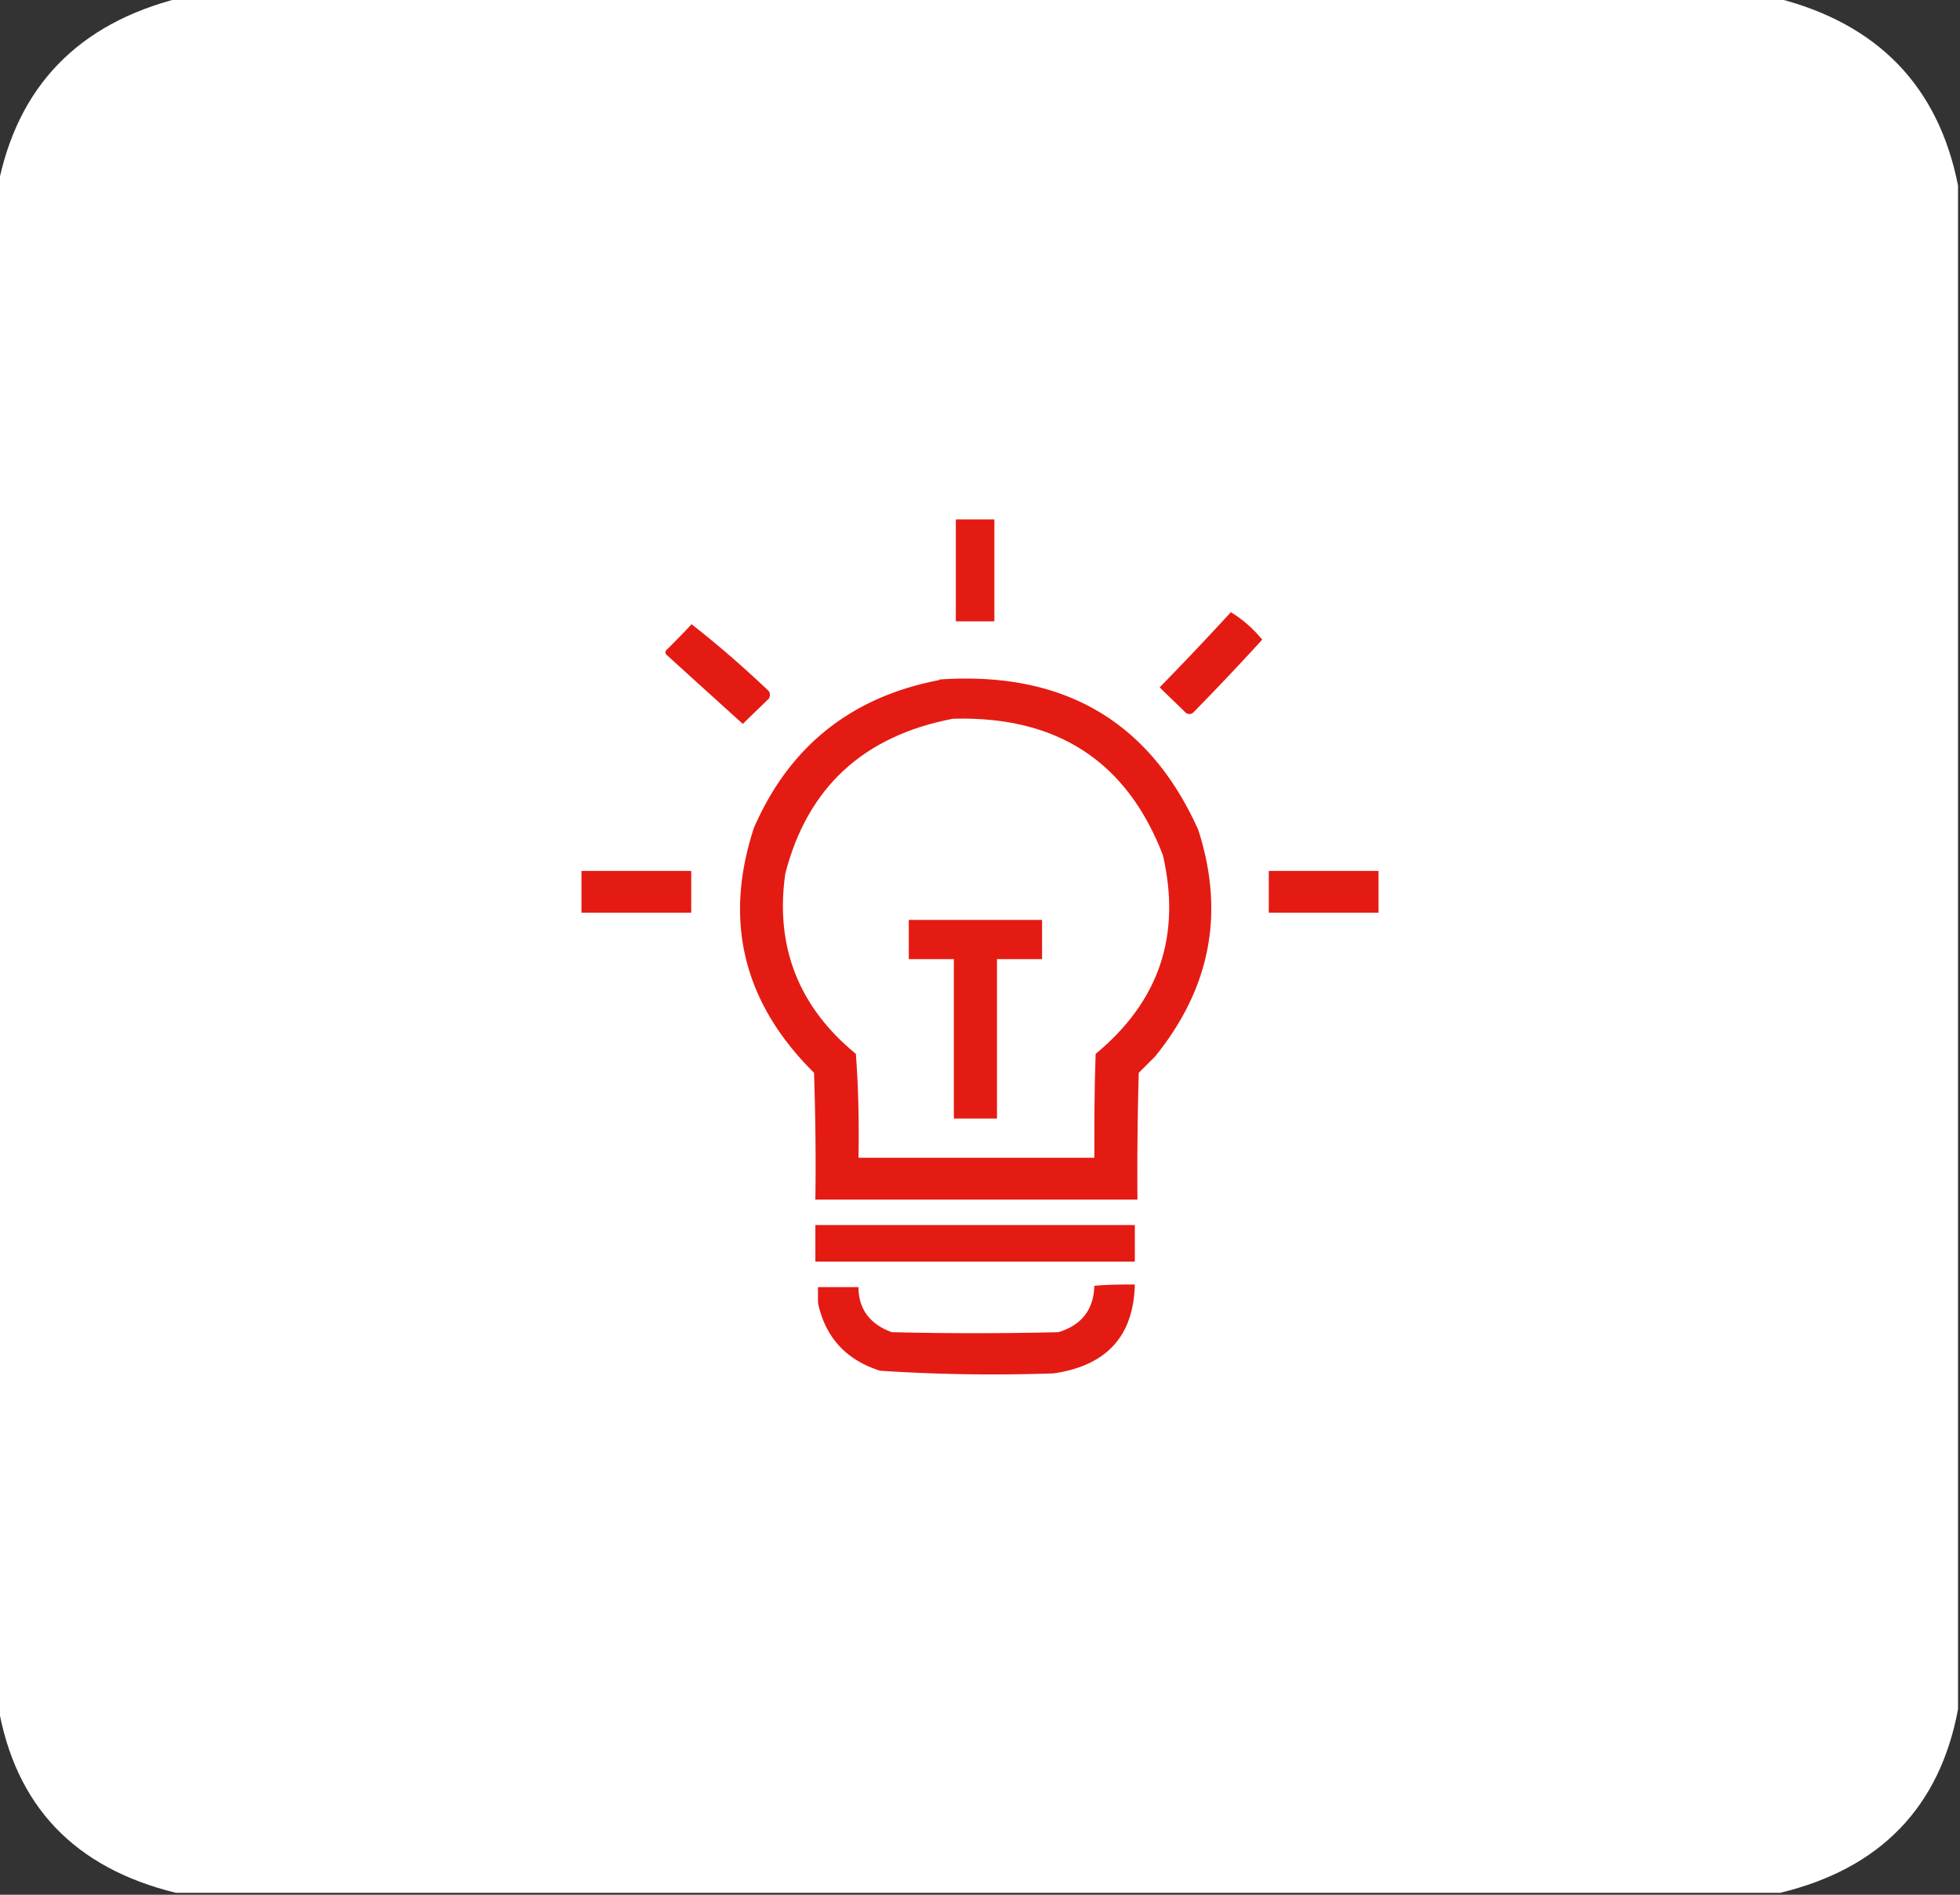 <?xml version="1.0" encoding="UTF-8"?> <svg xmlns="http://www.w3.org/2000/svg" xmlns:svg="http://www.w3.org/2000/svg" width="30" height="29"><rect width="100%" height="100%" fill="#333333" stroke="none"/><g class="layer"><title>Layer 1</title><path d="m2.75,-0.03l24.44,0c1.55,0.39 2.48,1.35 2.78,2.87l0,23.32c-0.28,1.5 -1.19,2.44 -2.72,2.81l-24.56,0c-1.55,-0.38 -2.46,-1.33 -2.72,-2.87l0,-23.26c0.3,-1.52 1.23,-2.48 2.78,-2.87zm0,0" fill="#ffffff" fill-rule="evenodd" id="svg_1" transform="matrix(1 0 0 1 0 0)"></path><g id="svg_9"><path d="m14.63,7.95l0.59,0l0,1.56l-0.59,0l0,-1.56zm0,0" fill="#e41b13" fill-rule="evenodd" id="svg_2"></path><path d="m18.84,9.37c0.18,0.11 0.34,0.25 0.48,0.42a42.72,42.72 0 0 1 -1.06,1.12a0.09,0.09 0 0 1 -0.11,0c-0.13,-0.13 -0.27,-0.26 -0.4,-0.39a50.2,50.2 0 0 0 1.09,-1.15zm-8.26,0.18c0.41,0.32 0.8,0.66 1.19,1.03c0.02,0.04 0.02,0.07 0,0.11c-0.13,0.13 -0.27,0.26 -0.4,0.39a524.82,524.82 0 0 1 -1.17,-1.06c-0.02,-0.02 -0.02,-0.05 0,-0.07c0.13,-0.13 0.26,-0.26 0.38,-0.39zm3.8,0.85c1.89,-0.13 3.21,0.63 3.96,2.3c0.41,1.27 0.19,2.42 -0.66,3.47l-0.25,0.25a53.54,53.54 0 0 0 -0.02,1.94l-4.93,0c0.01,-0.65 0,-1.3 -0.02,-1.94c-1.08,-1.07 -1.39,-2.32 -0.92,-3.75c0.54,-1.24 1.48,-2 2.83,-2.26zm0,0" fill="#e41b13" fill-rule="evenodd" id="svg_3"></path><path d="m14.6,11c1.59,-0.04 2.65,0.66 3.2,2.09c0.28,1.22 -0.05,2.23 -1.03,3.04c-0.02,0.53 -0.02,1.06 -0.02,1.59l-3.61,0c0.01,-0.53 0,-1.06 -0.04,-1.59c-0.88,-0.72 -1.24,-1.65 -1.08,-2.76c0.34,-1.32 1.2,-2.11 2.57,-2.37zm0,0" fill="#ffffff" fill-rule="evenodd" id="svg_4"></path><path d="m8.9,13.33l1.68,0l0,0.64l-1.68,0l0,-0.64zm10.52,0l1.68,0l0,0.64l-1.68,0l0,-0.64zm0,0" fill="#e41b13" fill-rule="evenodd" id="svg_5"></path><path d="m15.95,14.68l-0.69,0l0,2.44l-0.66,0l0,-2.44l-0.69,0l0,-0.6l2.04,0l0,0.6zm0,0" fill="#e41b13" fill-rule="evenodd" id="svg_6"></path><path d="m12.48,18.75l4.89,0l0,0.56l-4.89,0l0,-0.56zm0,0" fill="#e41b13" fill-rule="evenodd" id="svg_7"></path><path d="m12.52,19.95l0,-0.25l0.62,0c0,0.34 0.18,0.57 0.51,0.69c0.85,0.02 1.7,0.02 2.55,0c0.36,-0.11 0.54,-0.35 0.55,-0.71c0.21,-0.02 0.42,-0.02 0.62,-0.02c-0.02,0.79 -0.43,1.24 -1.24,1.36a26.44,26.44 0 0 1 -2.66,-0.04c-0.53,-0.17 -0.84,-0.52 -0.95,-1.04l0.01,0zm0,0" fill="#e41b13" fill-rule="evenodd" id="svg_8"></path></g></g></svg> 